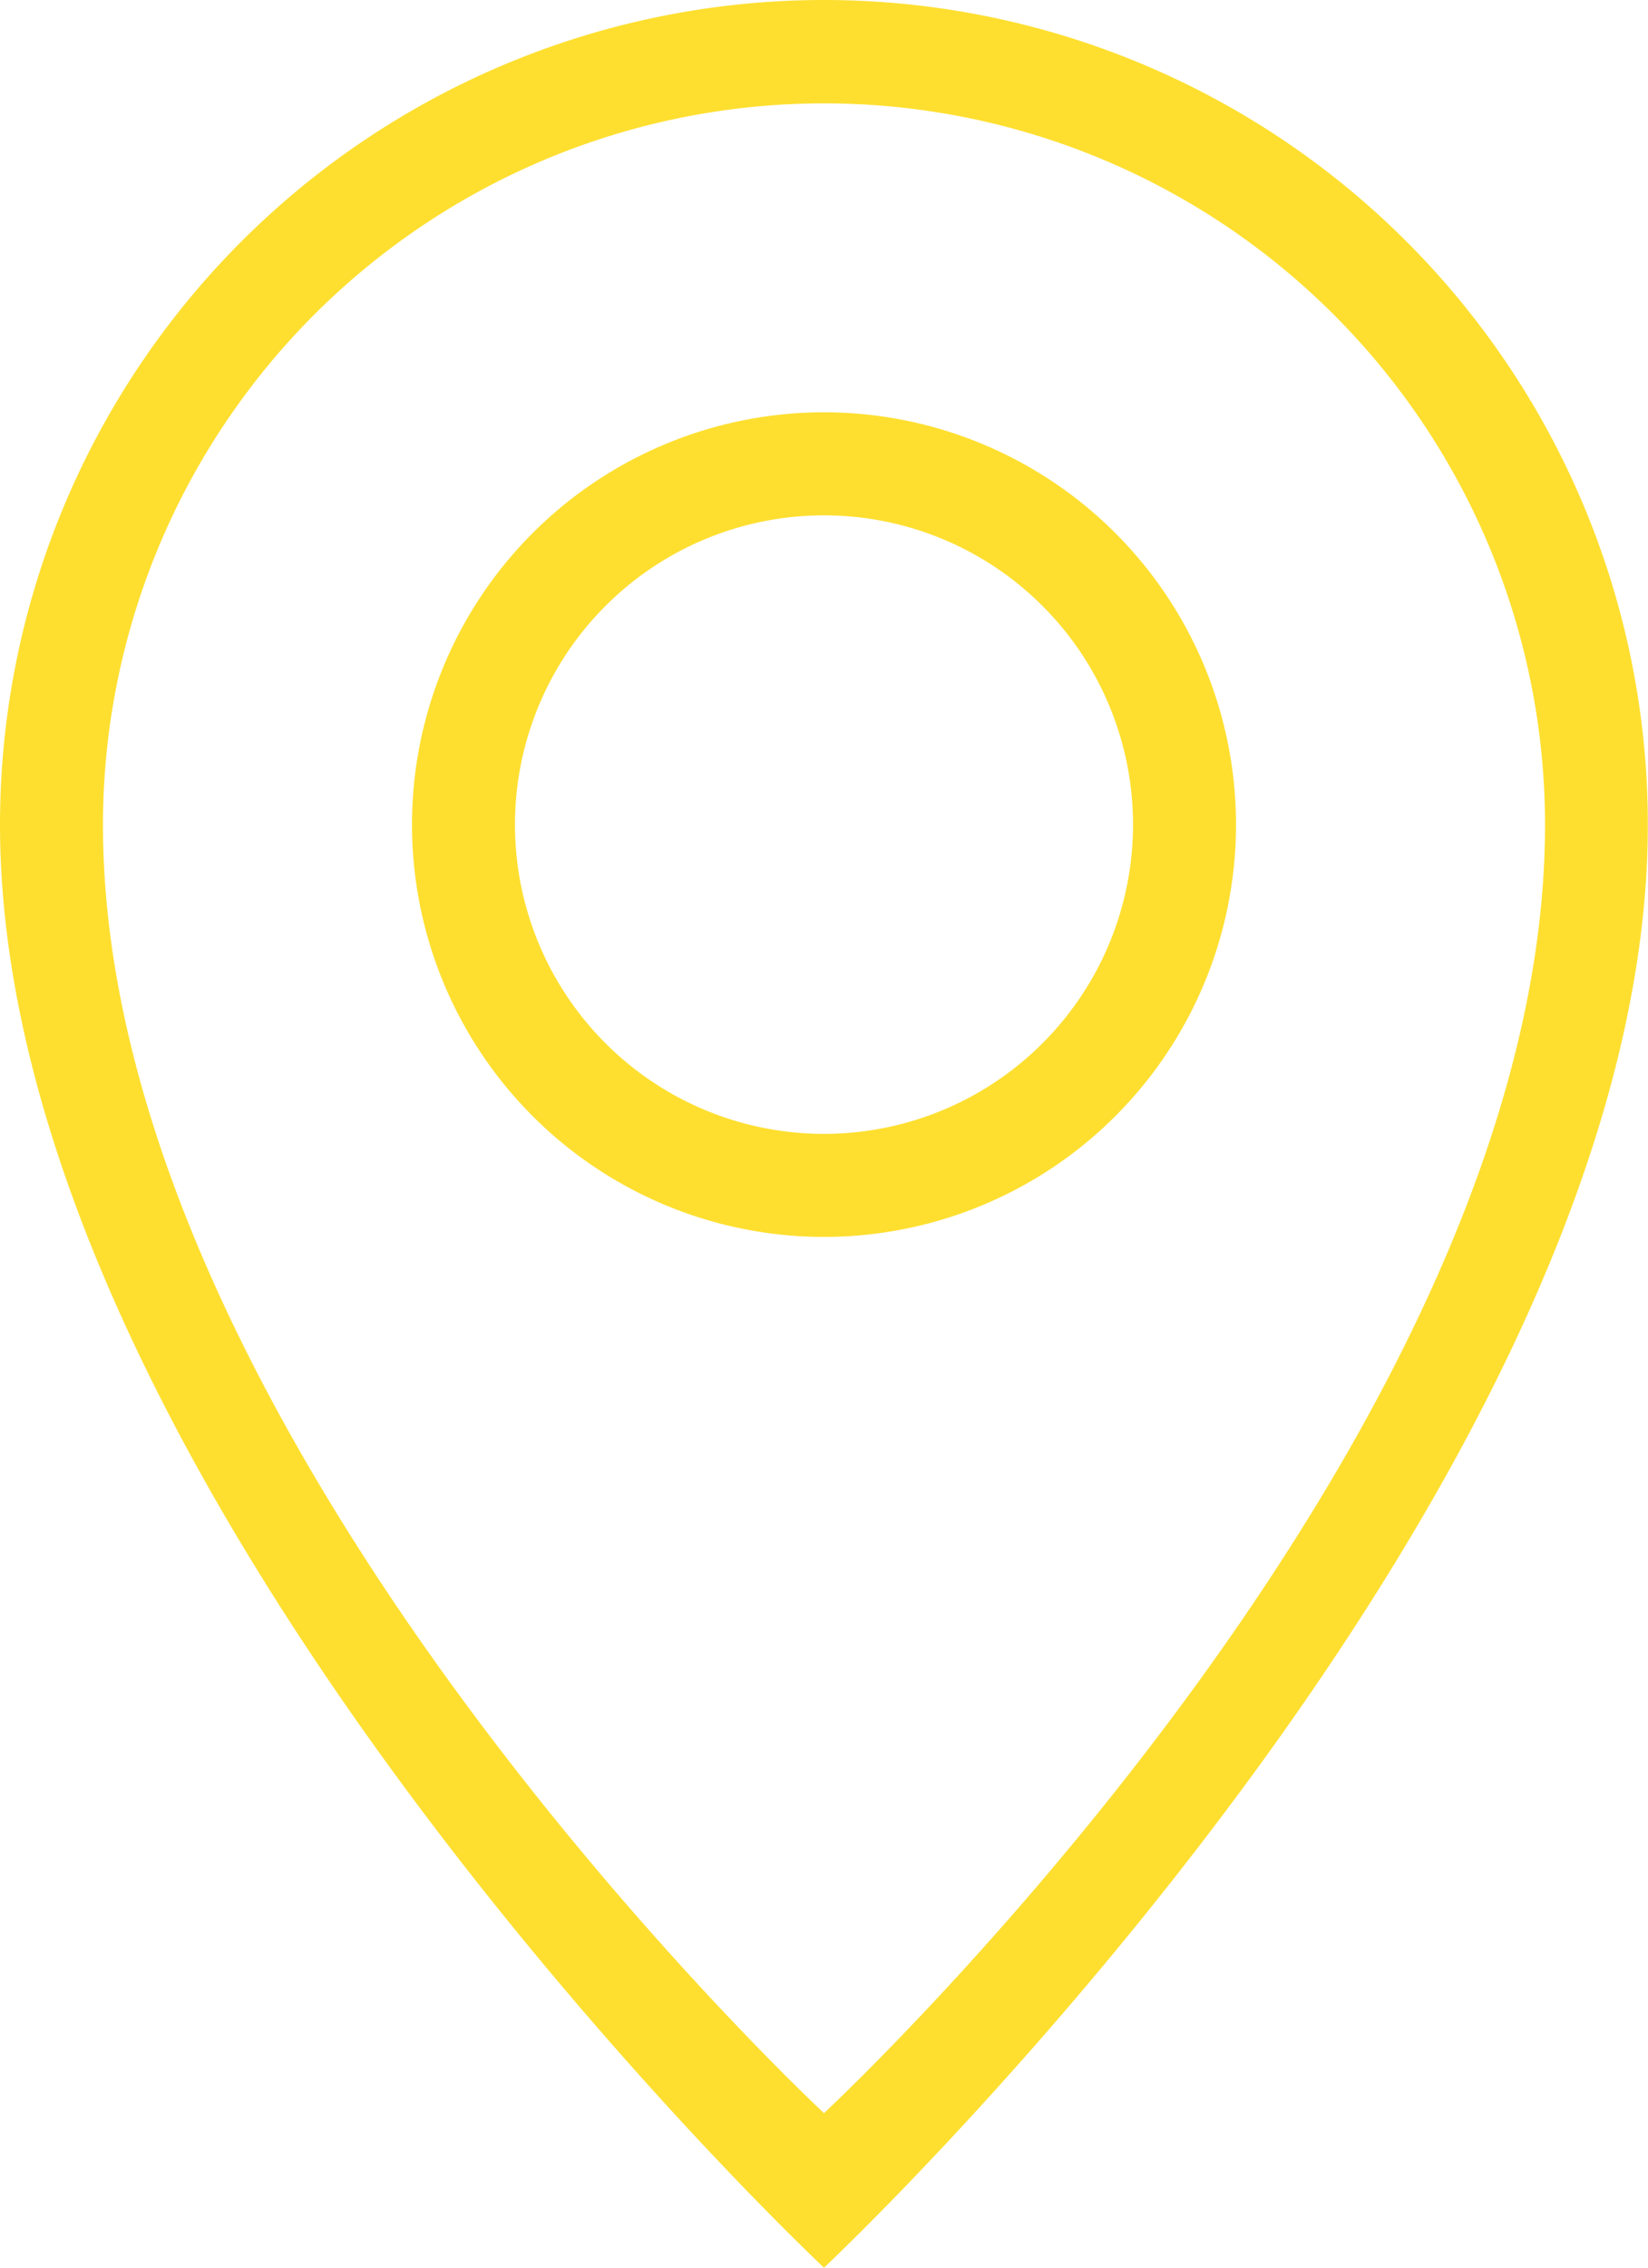 <svg xmlns="http://www.w3.org/2000/svg" width="20.484" height="28.166" viewBox="0 0 20.484 28.166"><defs><style>.a{fill:#fedf30;}</style></defs><g transform="translate(0)"><path class="a" d="M80.06,0A10.242,10.242,0,0,0,69.818,10.242c0,8.322,10.242,17.924,10.242,17.924S90.3,18.564,90.3,10.242A10.242,10.242,0,0,0,80.06,0Zm0,26.246s-8.962-8.322-8.962-16a8.962,8.962,0,0,1,17.924,0C89.022,17.924,80.06,26.246,80.06,26.246Z" transform="translate(-69.818)"/><path class="a" d="M168.03,93.091a5.121,5.121,0,1,0,5.121,5.121A5.121,5.121,0,0,0,168.03,93.091Zm0,8.962a3.841,3.841,0,1,1,3.841-3.841A3.841,3.841,0,0,1,168.03,102.053Z" transform="translate(-157.788 -87.97)"/></g></svg>